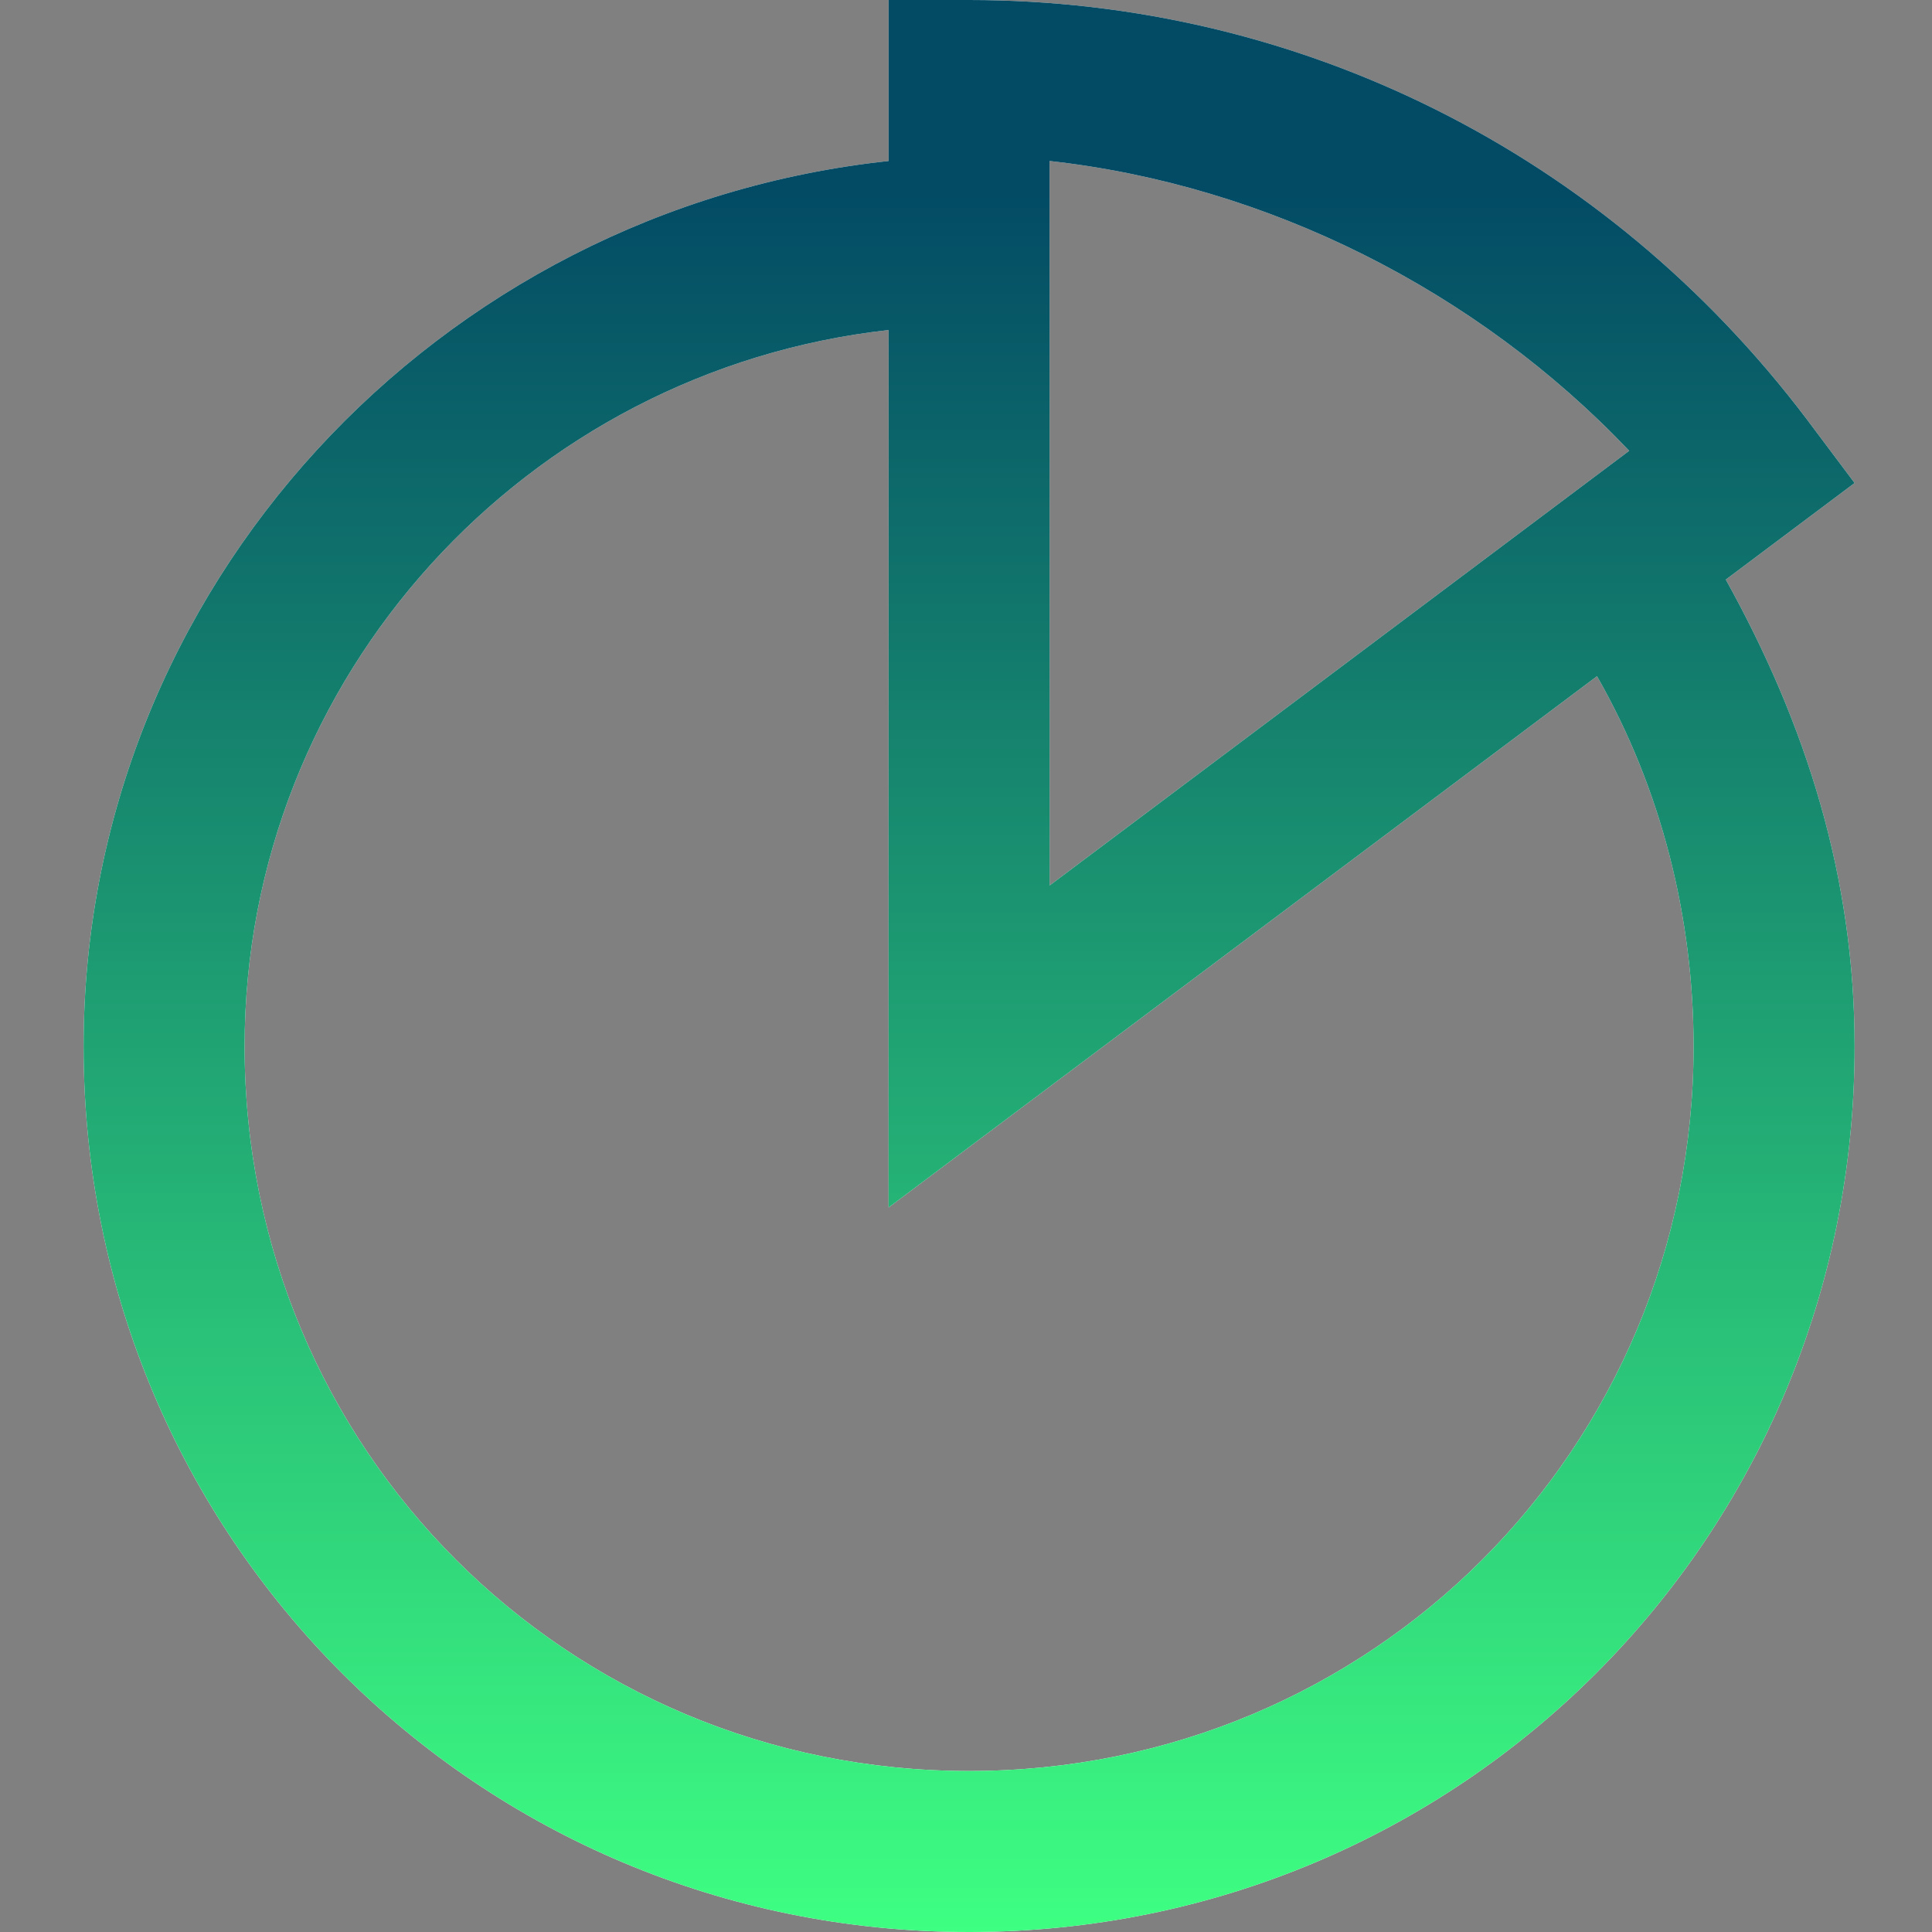 <?xml version="1.0" encoding="UTF-8"?> <svg xmlns="http://www.w3.org/2000/svg" width="208" height="208" viewBox="0 0 208 208" fill="none"><rect x="0" y="0" width="208" height="208" fill="#808080" stroke="none"/><path d="M104.333 208C51.467 208 9 165.533 9 112.667C9 63.267 47.133 22.533 95.667 17.333V0H104.333C139.867 0 172.8 16.467 194.467 45.067L199.667 52L185.8 62.4C194.467 78 199.667 94.467 199.667 112.667C199.667 165.533 157.2 208 104.333 208ZM95.667 35.533C56.667 39.867 26.333 72.8 26.333 112.667C26.333 156 61 190.667 104.333 190.667C147.667 190.667 182.333 156 182.333 112.667C182.333 98.8 178.867 84.933 171.933 72.8L95.667 130V35.533ZM113 17.333V95.333L175.4 48.533C158.933 31.2 136.4 19.933 113 17.333Z" fill="white"></path><path d="M104.333 208C51.467 208 9 165.533 9 112.667C9 63.267 47.133 22.533 95.667 17.333V0H104.333C139.867 0 172.8 16.467 194.467 45.067L199.667 52L185.8 62.4C194.467 78 199.667 94.467 199.667 112.667C199.667 165.533 157.2 208 104.333 208ZM95.667 35.533C56.667 39.867 26.333 72.8 26.333 112.667C26.333 156 61 190.667 104.333 190.667C147.667 190.667 182.333 156 182.333 112.667C182.333 98.8 178.867 84.933 171.933 72.8L95.667 130V35.533ZM113 17.333V95.333L175.4 48.533C158.933 31.2 136.4 19.933 113 17.333Z" fill="url(#paint0_linear_783_2)"></path><defs><linearGradient id="paint0_linear_783_2" x1="104.333" y1="0" x2="104.333" y2="208" gradientUnits="userSpaceOnUse"><stop offset="0.1" stop-color="#034B65"></stop><stop offset="1" stop-color="#3EFF82"></stop></linearGradient></defs></svg> 
